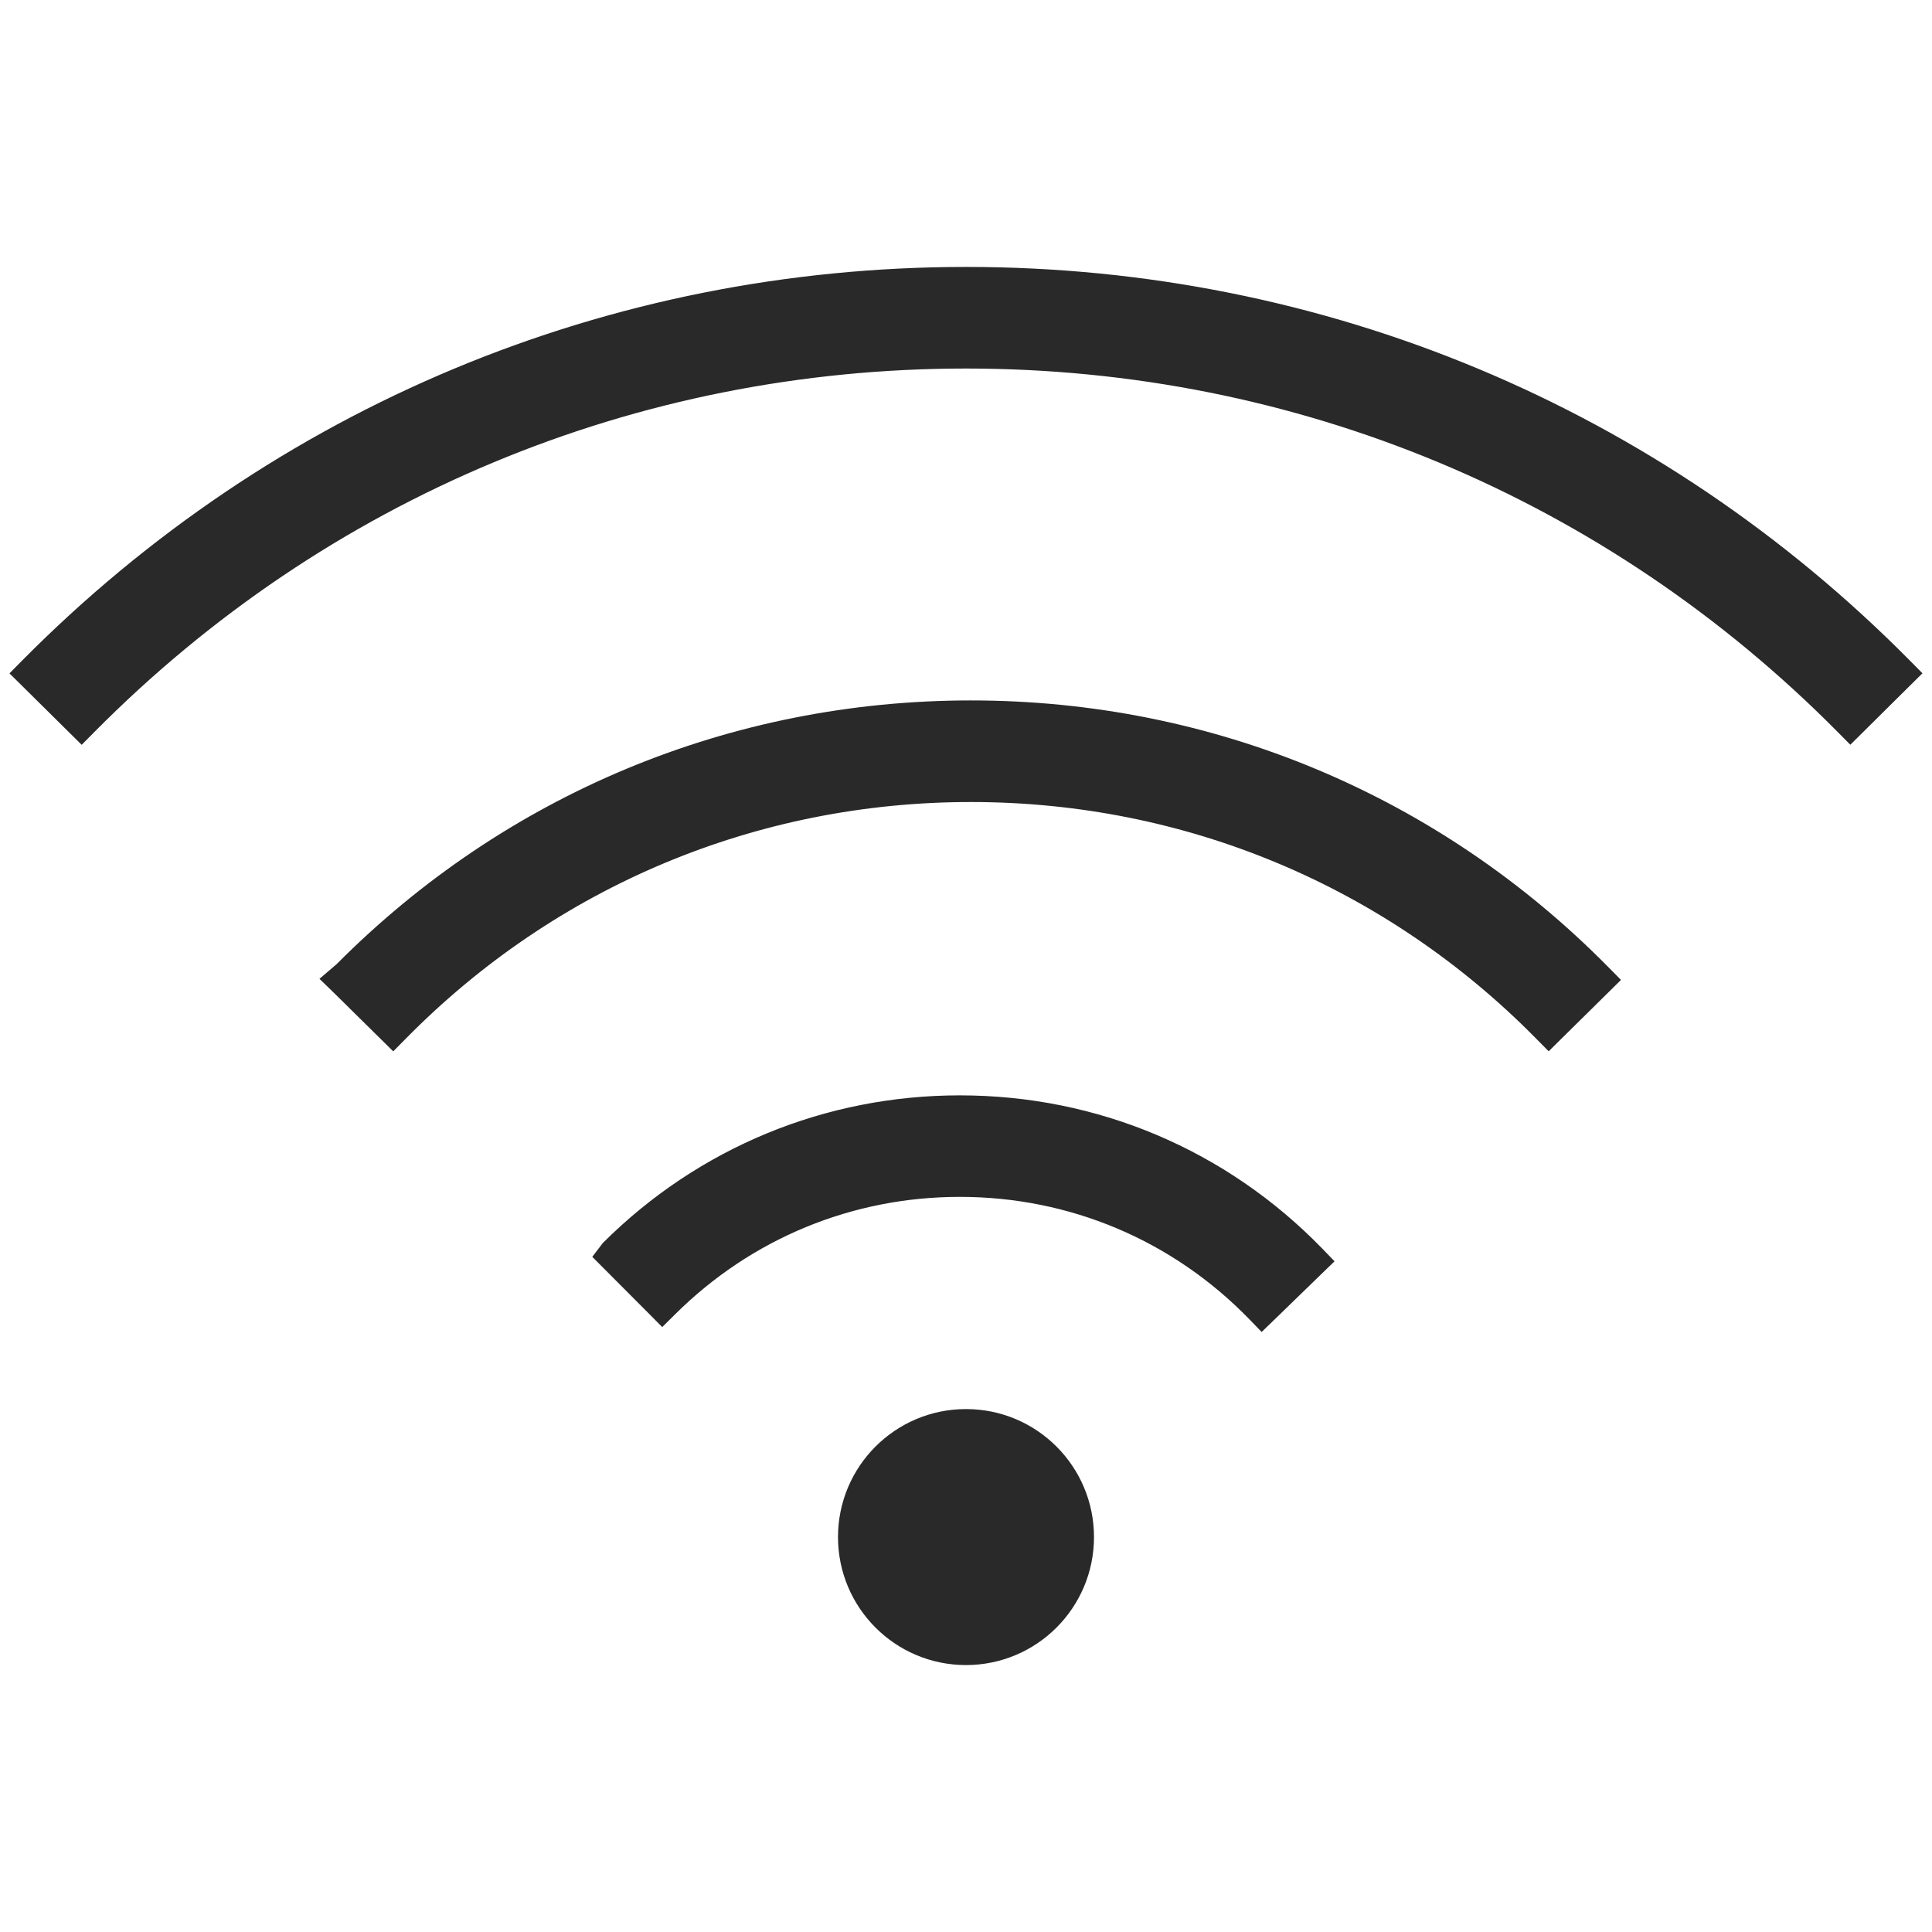 <?xml version="1.0" encoding="utf-8"?>
<!-- Generator: Adobe Illustrator 17.0.0, SVG Export Plug-In . SVG Version: 6.00 Build 0)  -->
<!DOCTYPE svg PUBLIC "-//W3C//DTD SVG 1.1//EN" "http://www.w3.org/Graphics/SVG/1.1/DTD/svg11.dtd">
<svg version="1.1" id="Layer_1" xmlns="http://www.w3.org/2000/svg" xmlns:xlink="http://www.w3.org/1999/xlink" x="0px" y="0px"
	 width="24px" height="24px" viewBox="0 0 24 24" enable-background="new 0 0 24 24" xml:space="preserve">
<g>
	<path fill="#292929" stroke="#292929" stroke-width="0.2" d="M12,20.584c0.823,0,1.49-0.667,1.49-1.49s-0.667-1.49-1.49-1.49
		s-1.49,0.667-1.49,1.49S11.177,20.584,12,20.584z"/>
	<path fill="#292929" stroke="#292929" stroke-width="0.2" d="M7.49,15.604l0.652,0.654l0.085,0.086l0.086-0.085
		c0.966-0.962,2.247-1.491,3.61-1.491c1.394,0,2.696,0.55,3.668,1.55l0.084,0.087l0.087-0.084l0.588-0.571l0.087-0.084l-0.084-0.087
		c-1.173-1.207-2.747-1.872-4.43-1.872l0,0c-1.644,0-3.193,0.639-4.359,1.8L7.49,15.604z"/>
	<path fill="#292929" stroke="#292929" stroke-width="0.2" d="M12.015,3.416L12.015,3.416h-0.014c-4.412,0-8.552,1.727-11.657,4.862
		L0.259,8.364l0.086,0.085l0.583,0.577l0.086,0.085l0.085-0.086C4.003,6.093,7.874,4.478,12,4.478s7.997,1.614,10.901,4.546
		l0.085,0.086l0.086-0.085l0.582-0.577l0.086-0.085l-0.085-0.086C20.556,5.146,16.421,3.419,12.015,3.416z"/>
	<path fill="#292929" stroke="#292929" stroke-width="0.2" d="M4.249,12.051c2.083-2.096,4.856-3.25,7.813-3.25L4.249,12.051z
		 M4.249,12.051l-0.132,0.113l0.097,0.094l0.584,0.576l0.086,0.085l0.085-0.086c1.886-1.915,4.405-2.97,7.092-2.97
		c2.688,0,5.206,1.054,7.093,2.969l0.085,0.086l0.086-0.085l0.584-0.576l0.086-0.085l-0.085-0.086
		c-2.087-2.118-4.875-3.285-7.849-3.285L4.249,12.051z"/>
</g>
</svg>
